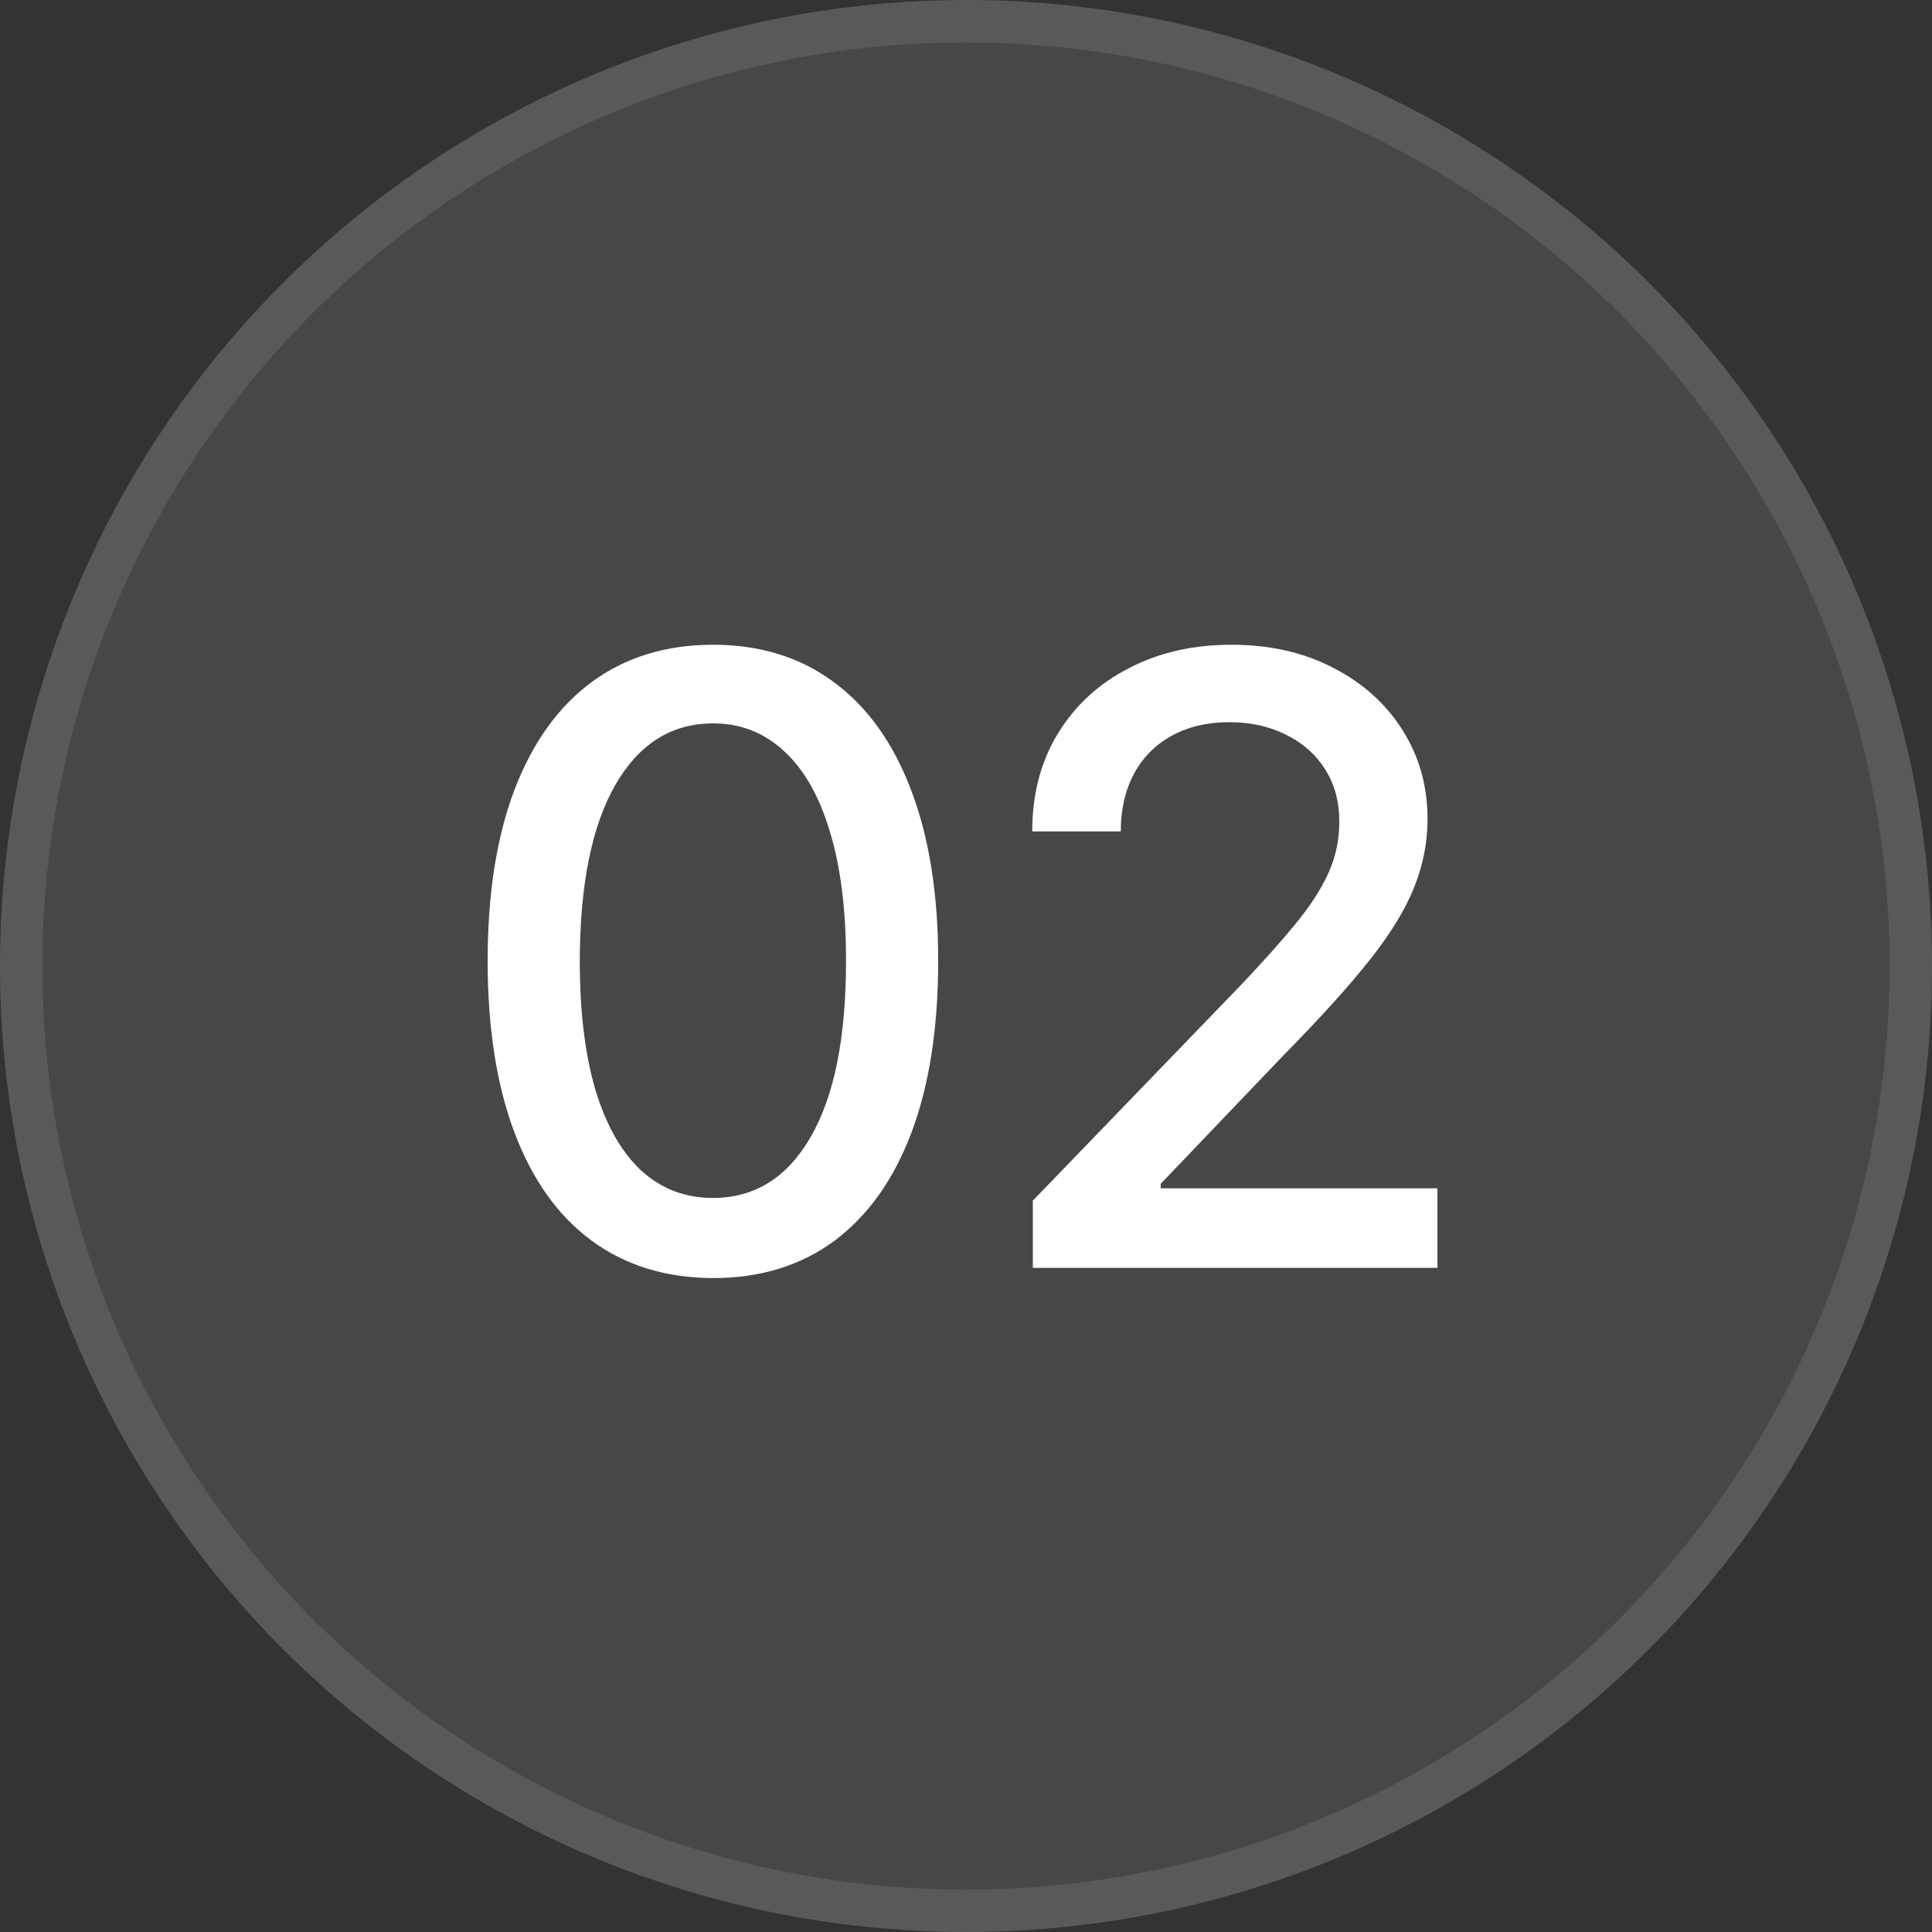 <?xml version="1.0" encoding="UTF-8"?> <svg xmlns="http://www.w3.org/2000/svg" width="64" height="64" viewBox="0 0 64 64" fill="none"><rect x="0" y="0" width="64" height="64" fill="#333333" stroke="none"/><circle cx="32" cy="32" r="32" fill="white" fill-opacity="0.1"></circle><circle cx="32" cy="32" r="31.298" stroke="white" stroke-opacity="0.1" stroke-width="1.404"></circle><path d="M23.621 42.338C22.05 42.331 20.708 41.917 19.594 41.095C18.481 40.273 17.629 39.077 17.039 37.506C16.449 35.935 16.154 34.042 16.154 31.828C16.154 29.621 16.449 27.735 17.039 26.171C17.636 24.606 18.491 23.413 19.604 22.591C20.724 21.769 22.064 21.358 23.621 21.358C25.179 21.358 26.515 21.772 27.628 22.601C28.742 23.423 29.594 24.616 30.184 26.18C30.78 27.738 31.079 29.621 31.079 31.828C31.079 34.049 30.784 35.945 30.194 37.516C29.604 39.08 28.752 40.276 27.638 41.105C26.525 41.927 25.186 42.338 23.621 42.338ZM23.621 39.683C25 39.683 26.077 39.01 26.853 37.665C27.635 36.319 28.026 34.374 28.026 31.828C28.026 30.138 27.847 28.709 27.489 27.543C27.138 26.369 26.631 25.481 25.968 24.878C25.312 24.268 24.529 23.963 23.621 23.963C22.249 23.963 21.172 24.639 20.39 25.991C19.608 27.344 19.213 29.289 19.206 31.828C19.206 33.525 19.382 34.96 19.733 36.133C20.091 37.3 20.599 38.185 21.255 38.788C21.911 39.385 22.7 39.683 23.621 39.683ZM34.214 42V39.773L41.105 32.633C41.84 31.858 42.447 31.178 42.924 30.595C43.408 30.005 43.769 29.445 44.008 28.915C44.247 28.384 44.366 27.821 44.366 27.224C44.366 26.548 44.207 25.965 43.889 25.474C43.571 24.977 43.136 24.596 42.586 24.331C42.036 24.059 41.416 23.923 40.727 23.923C39.998 23.923 39.361 24.072 38.818 24.371C38.274 24.669 37.856 25.09 37.565 25.634C37.273 26.177 37.127 26.813 37.127 27.543H34.194C34.194 26.303 34.479 25.219 35.049 24.291C35.619 23.363 36.401 22.644 37.396 22.134C38.39 21.616 39.52 21.358 40.786 21.358C42.066 21.358 43.193 21.613 44.167 22.124C45.148 22.627 45.914 23.317 46.464 24.192C47.014 25.06 47.289 26.041 47.289 27.135C47.289 27.891 47.147 28.63 46.862 29.352C46.583 30.075 46.096 30.88 45.4 31.768C44.704 32.65 43.736 33.721 42.497 34.98L38.45 39.216V39.365H47.617V42H34.214Z" fill="white"></path></svg> 